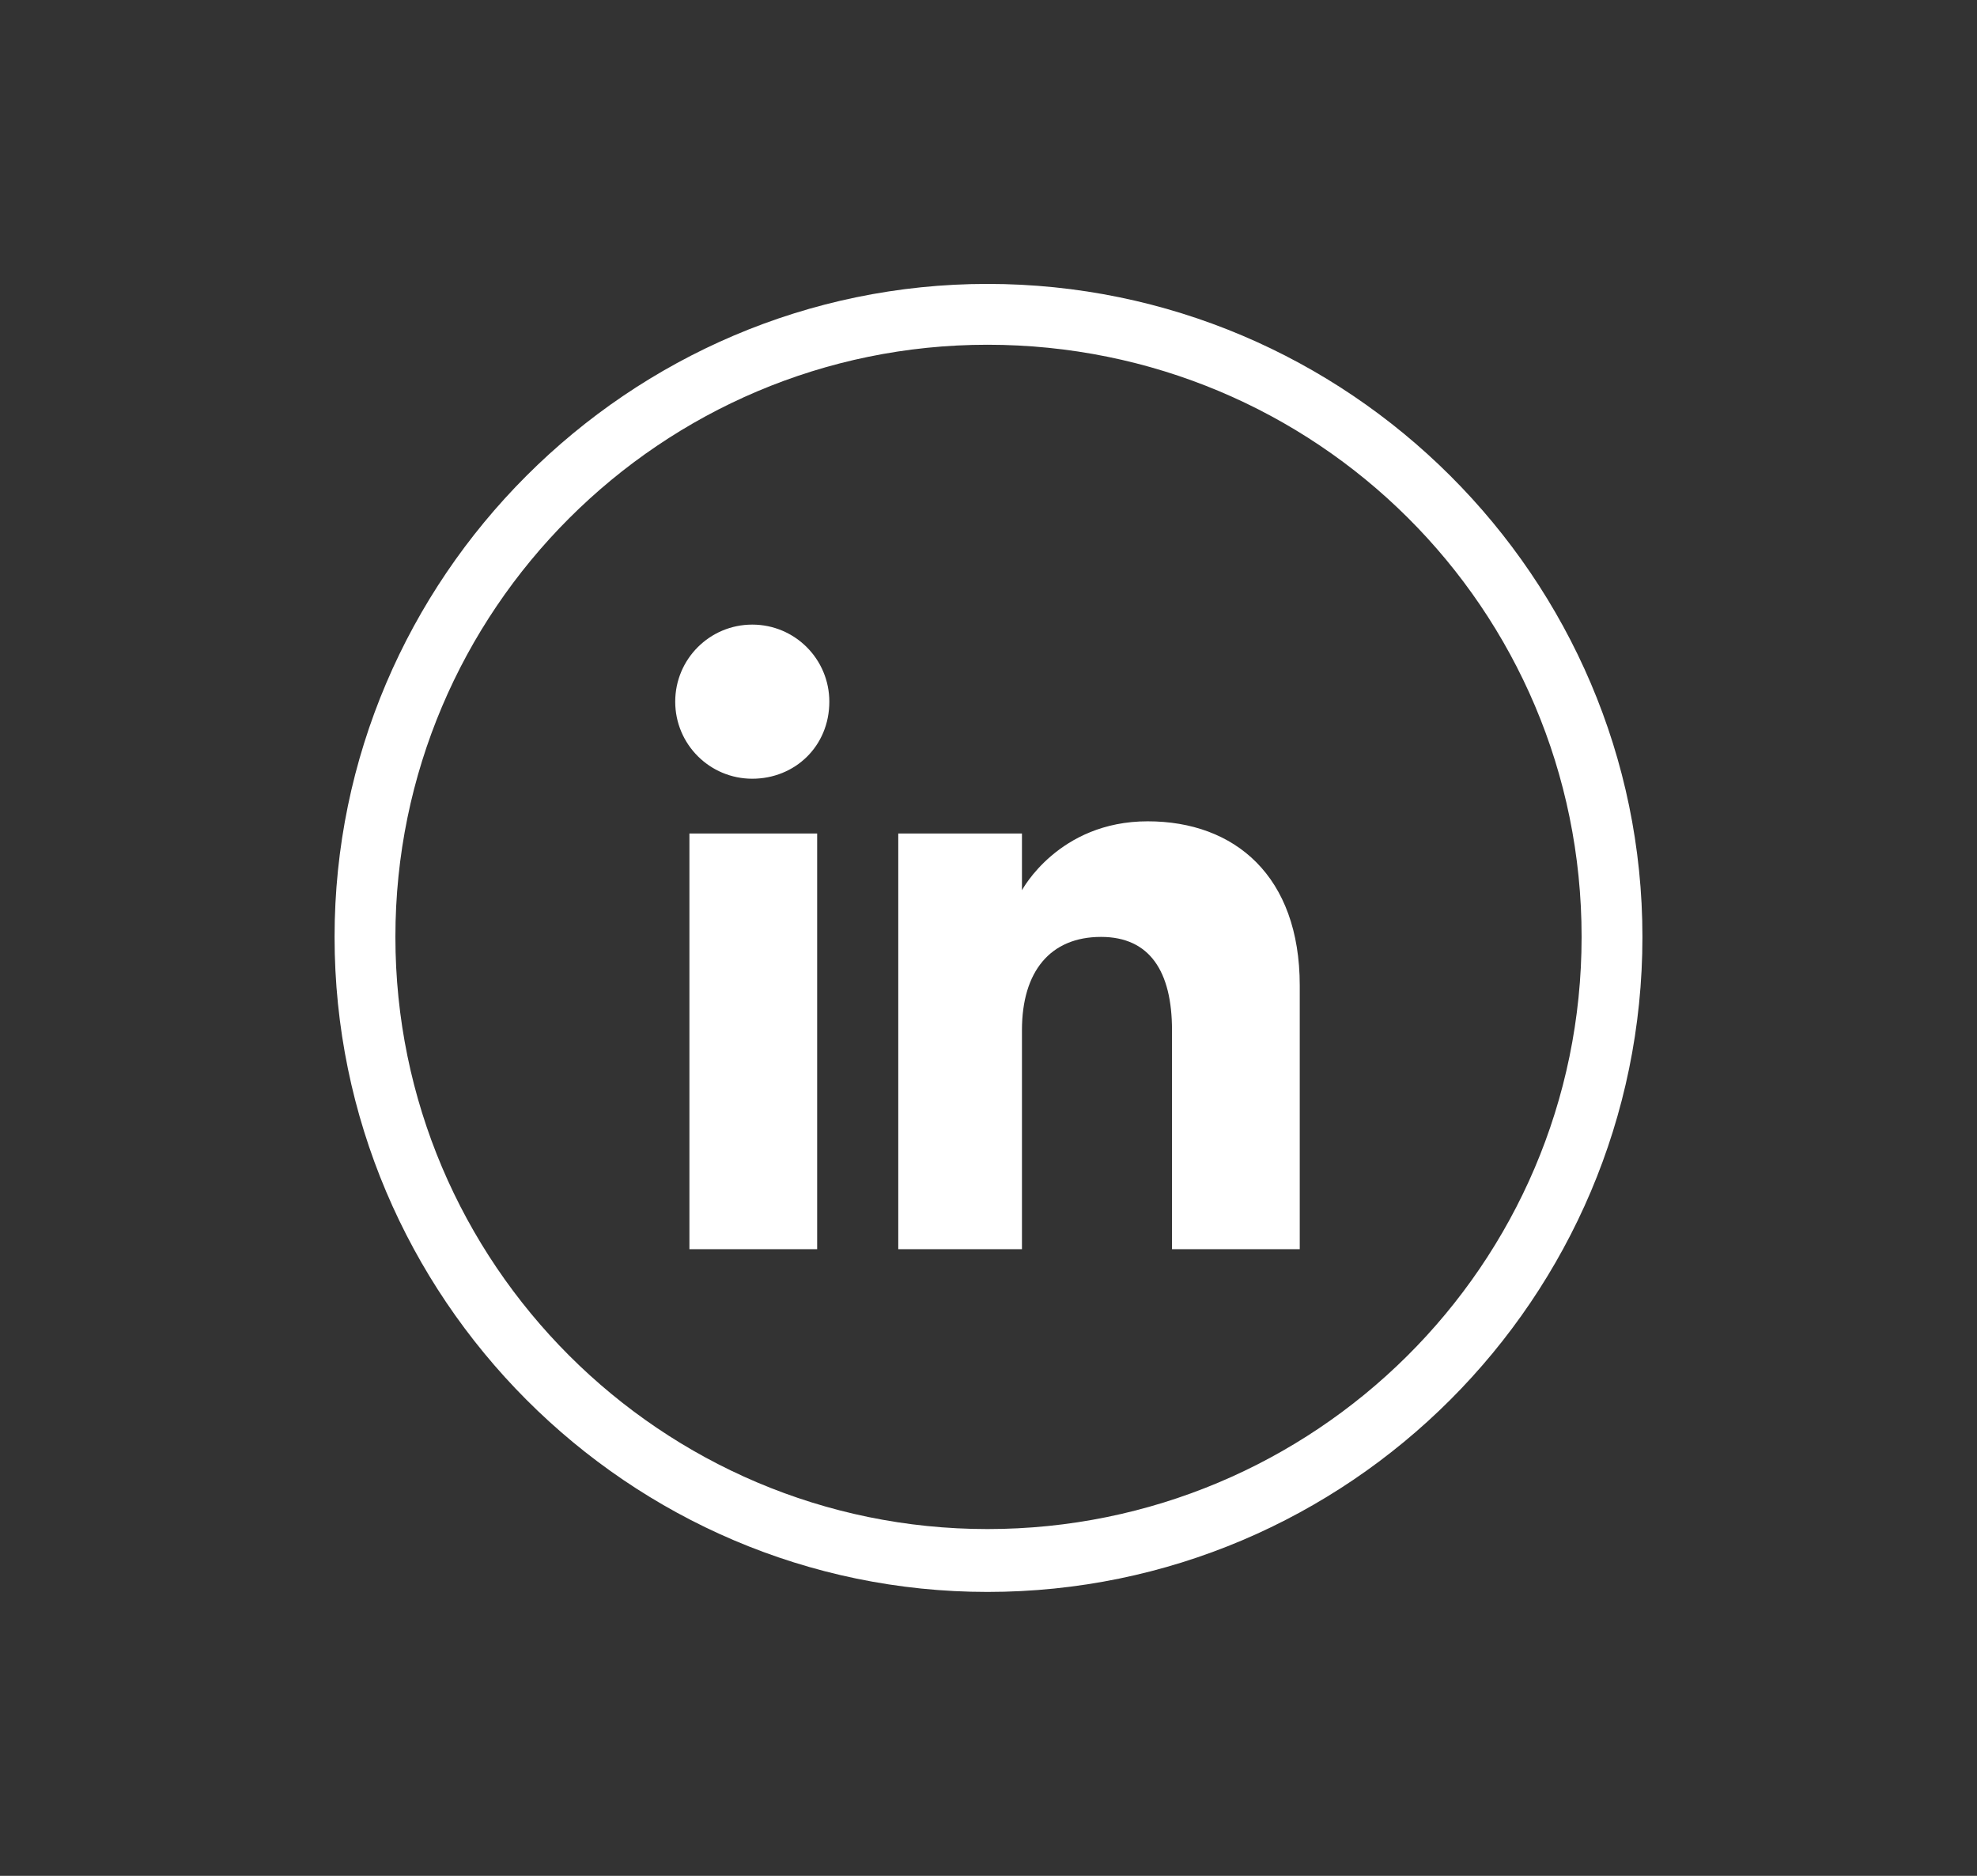 <?xml version="1.0" encoding="utf-8"?>
<!-- Generator: Adobe Illustrator 21.1.0, SVG Export Plug-In . SVG Version: 6.00 Build 0)  -->
<svg version="1.1" id="Capa_1" xmlns="http://www.w3.org/2000/svg" xmlns:xlink="http://www.w3.org/1999/xlink" x="0px" y="0px"
	 viewBox="0 0 97.5 92.5" style="enable-background:new 0 0 97.5 92.5;" xml:space="preserve">
<rect x="0" y="0" width="97.5" height="92.5" fill="#333333" stroke="none"/>
<style type="text/css">
	.st0{fill:#FFFFFF;}
	.st1{fill-rule:evenodd;clip-rule:evenodd;fill:#FFFFFF;}
</style>
<path class="st0" d="M48.7,78.5C31,78.5,16.5,64,16.5,46.2C16.5,28.5,31,14,48.7,14C66.5,14,81,28.5,81,46.2
	C81,64,66.5,78.5,48.7,78.5z M48.7,17c-16.1,0-29.2,13.1-29.2,29.2s13.1,29.2,29.2,29.2S78,62.4,78,46.2S64.9,17,48.7,17z"/>
<path class="st1" d="M40.3,61.6H34V41.1h6.3V61.6L40.3,61.6z M37.1,38.4L37.1,38.4c-2.1,0-3.8-1.7-3.8-3.8c0-2.1,1.7-3.8,3.8-3.8
	c2.1,0,3.8,1.7,3.8,3.8C40.9,36.8,39.2,38.4,37.1,38.4L37.1,38.4z M64.1,61.6L64.1,61.6h-6.3c0,0,0-7.8,0-10.8
	c0-2.9-1.1-4.6-3.5-4.6c-2.5,0-3.9,1.7-3.9,4.6c0,3.2,0,10.8,0,10.8h-6.1V41.1h6.1v2.8c0,0,1.8-3.4,6.2-3.4c4.3,0,7.5,2.7,7.5,8.1
	C64.1,54.1,64.1,61.6,64.1,61.6z"/>
</svg>
